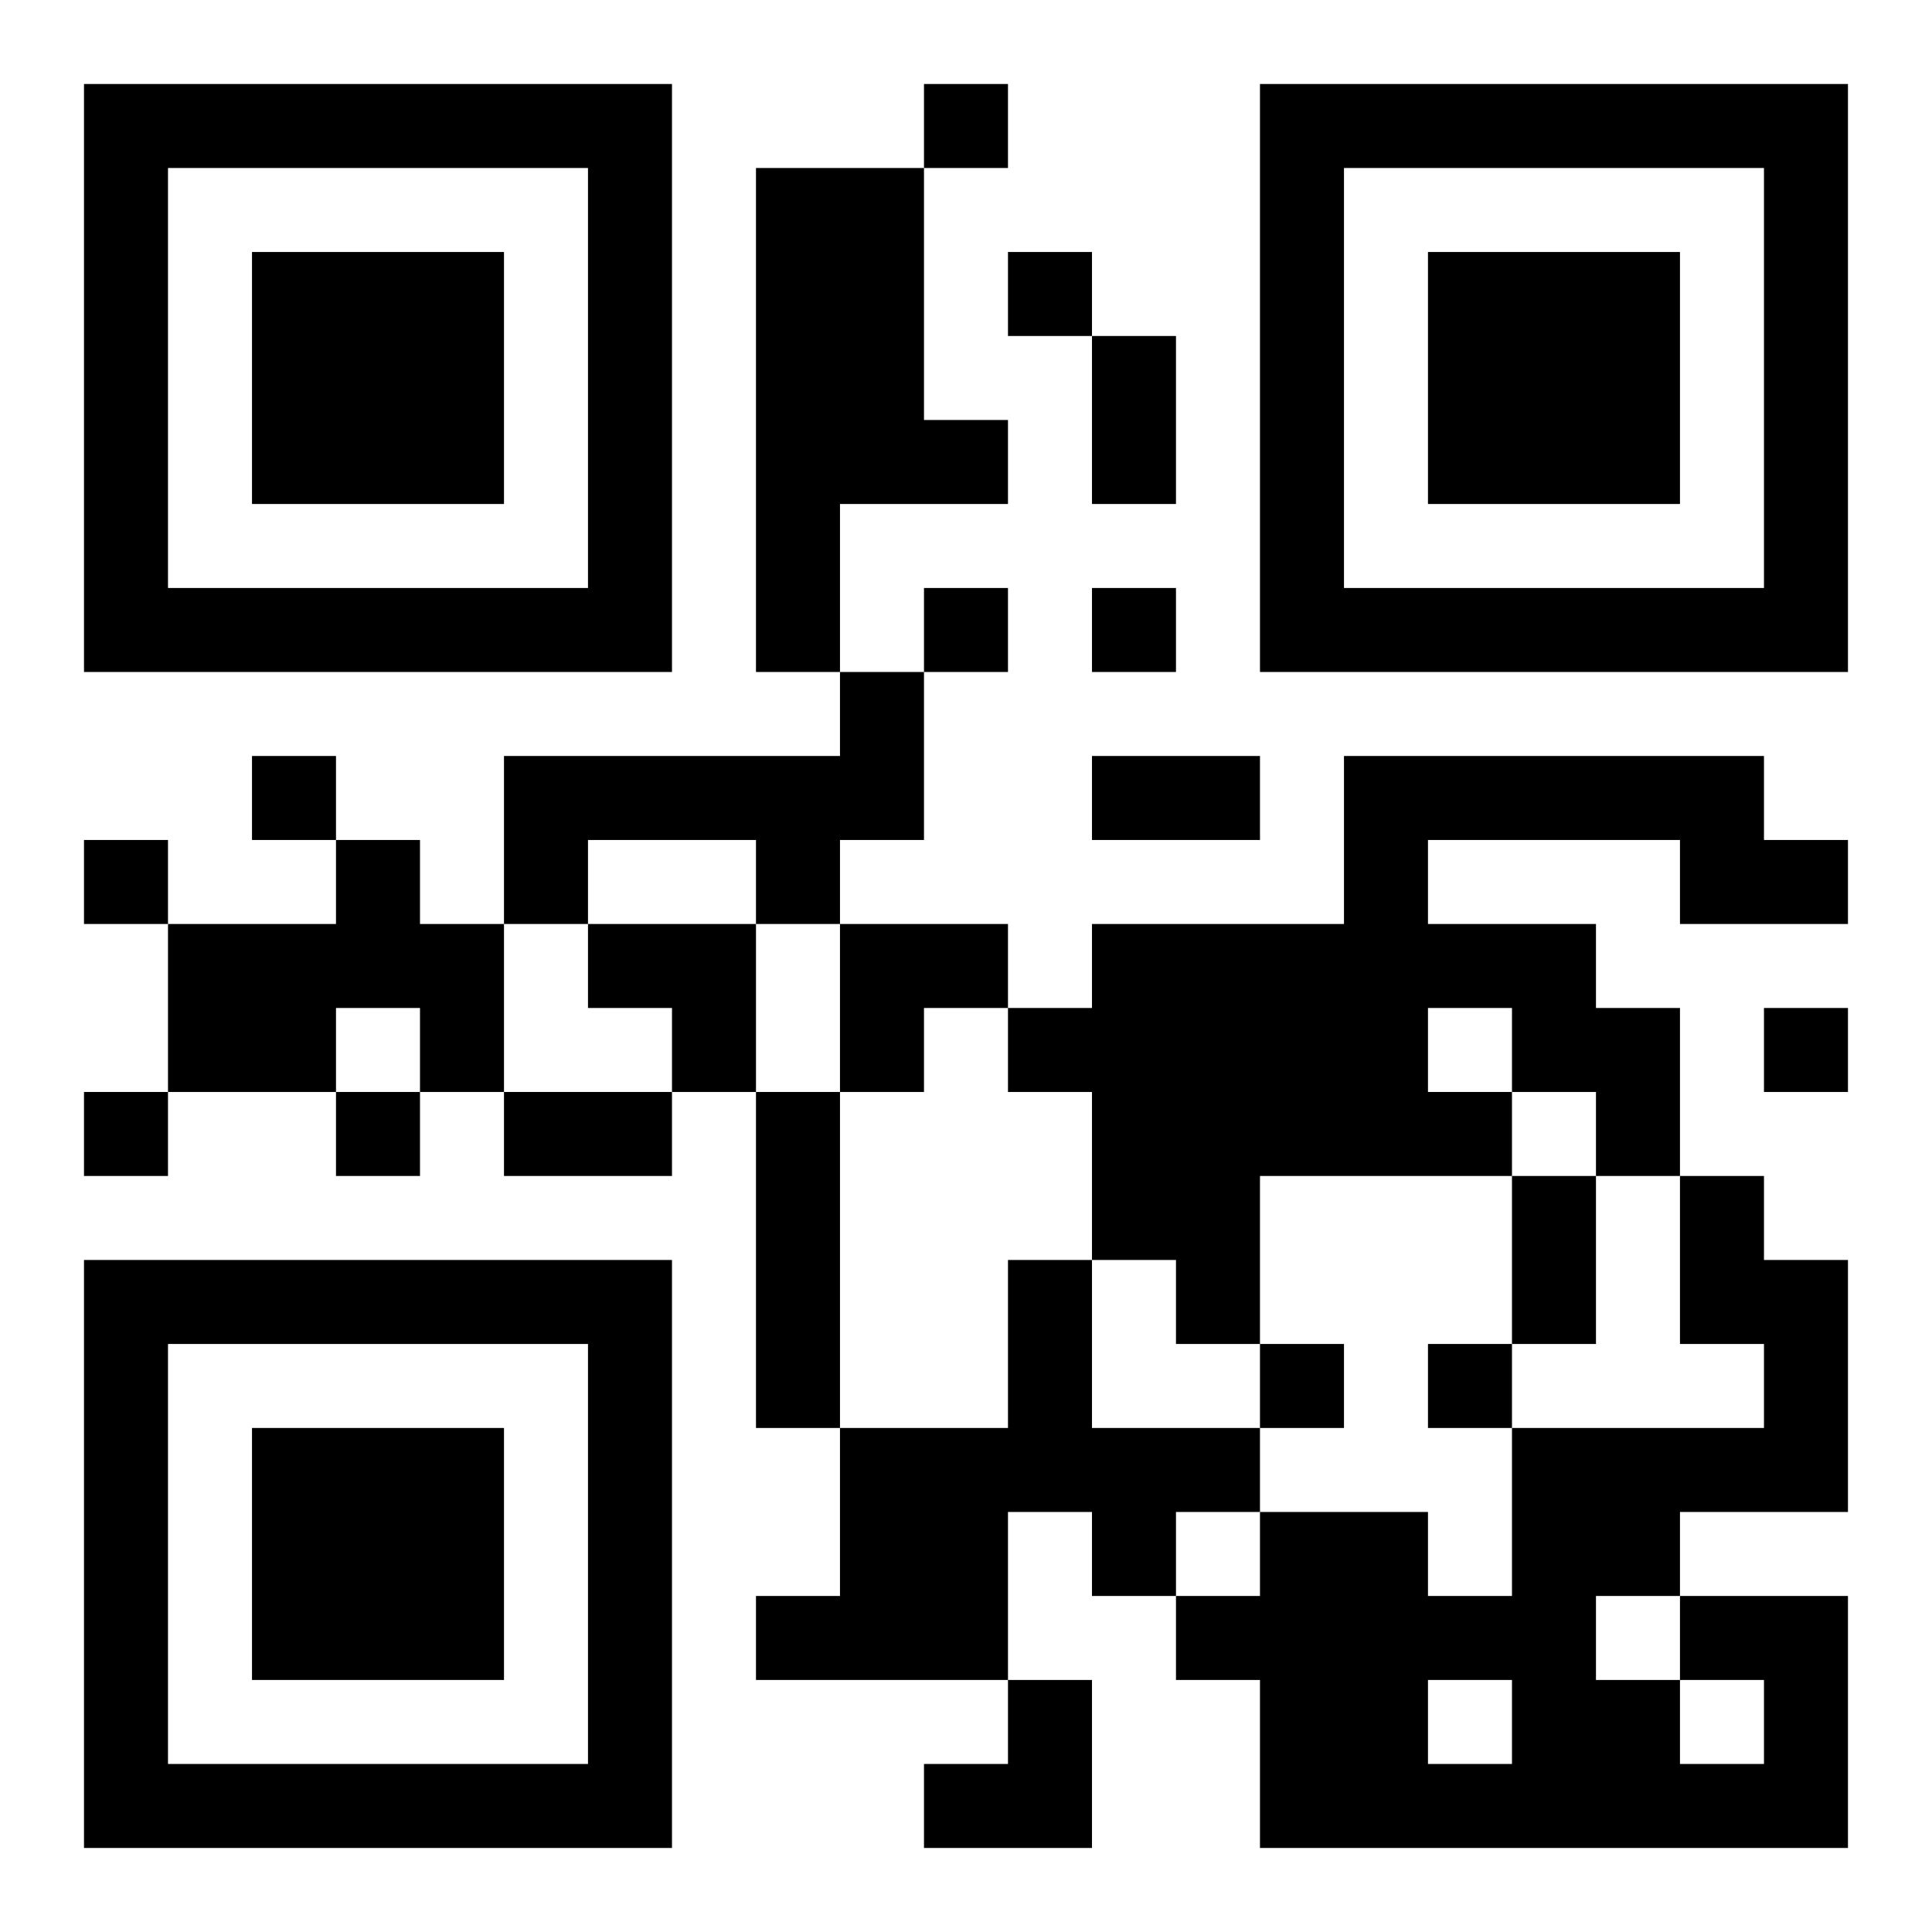 <?xml version="1.0" encoding="UTF-8"?>
<svg xmlns="http://www.w3.org/2000/svg" version="1.1" width="400" height="400" viewBox="0 0 400 400"><rect x="0" y="0" width="400" height="400" fill="#ffffff"/><g transform="scale(17.391)"><g transform="translate(1,1)"><path fill-rule="evenodd" d="M10 0L10 1L8 1L8 7L9 7L9 8L5 8L5 10L4 10L4 9L3 9L3 8L2 8L2 9L3 9L3 10L1 10L1 9L0 9L0 10L1 10L1 12L0 12L0 13L1 13L1 12L3 12L3 13L4 13L4 12L5 12L5 13L7 13L7 12L8 12L8 16L9 16L9 18L8 18L8 19L11 19L11 20L10 20L10 21L12 21L12 19L11 19L11 17L12 17L12 18L13 18L13 19L14 19L14 21L21 21L21 18L19 18L19 17L21 17L21 14L20 14L20 13L19 13L19 11L18 11L18 10L16 10L16 9L19 9L19 10L21 10L21 9L20 9L20 8L15 8L15 10L12 10L12 11L11 11L11 10L9 10L9 9L10 9L10 7L11 7L11 6L10 6L10 7L9 7L9 5L11 5L11 4L10 4L10 1L11 1L11 0ZM11 2L11 3L12 3L12 5L13 5L13 3L12 3L12 2ZM12 6L12 7L13 7L13 6ZM12 8L12 9L14 9L14 8ZM6 9L6 10L5 10L5 12L7 12L7 11L6 11L6 10L8 10L8 12L9 12L9 16L11 16L11 14L12 14L12 16L14 16L14 17L13 17L13 18L14 18L14 17L16 17L16 18L17 18L17 16L20 16L20 15L19 15L19 13L18 13L18 12L17 12L17 11L16 11L16 12L17 12L17 13L14 13L14 15L13 15L13 14L12 14L12 12L11 12L11 11L10 11L10 12L9 12L9 10L8 10L8 9ZM3 11L3 12L4 12L4 11ZM20 11L20 12L21 12L21 11ZM17 13L17 15L16 15L16 16L17 16L17 15L18 15L18 13ZM14 15L14 16L15 16L15 15ZM18 18L18 19L19 19L19 20L20 20L20 19L19 19L19 18ZM16 19L16 20L17 20L17 19ZM0 0L0 7L7 7L7 0ZM1 1L1 6L6 6L6 1ZM2 2L2 5L5 5L5 2ZM14 0L14 7L21 7L21 0ZM15 1L15 6L20 6L20 1ZM16 2L16 5L19 5L19 2ZM0 14L0 21L7 21L7 14ZM1 15L1 20L6 20L6 15ZM2 16L2 19L5 19L5 16Z" fill="#000000"/></g></g></svg>
